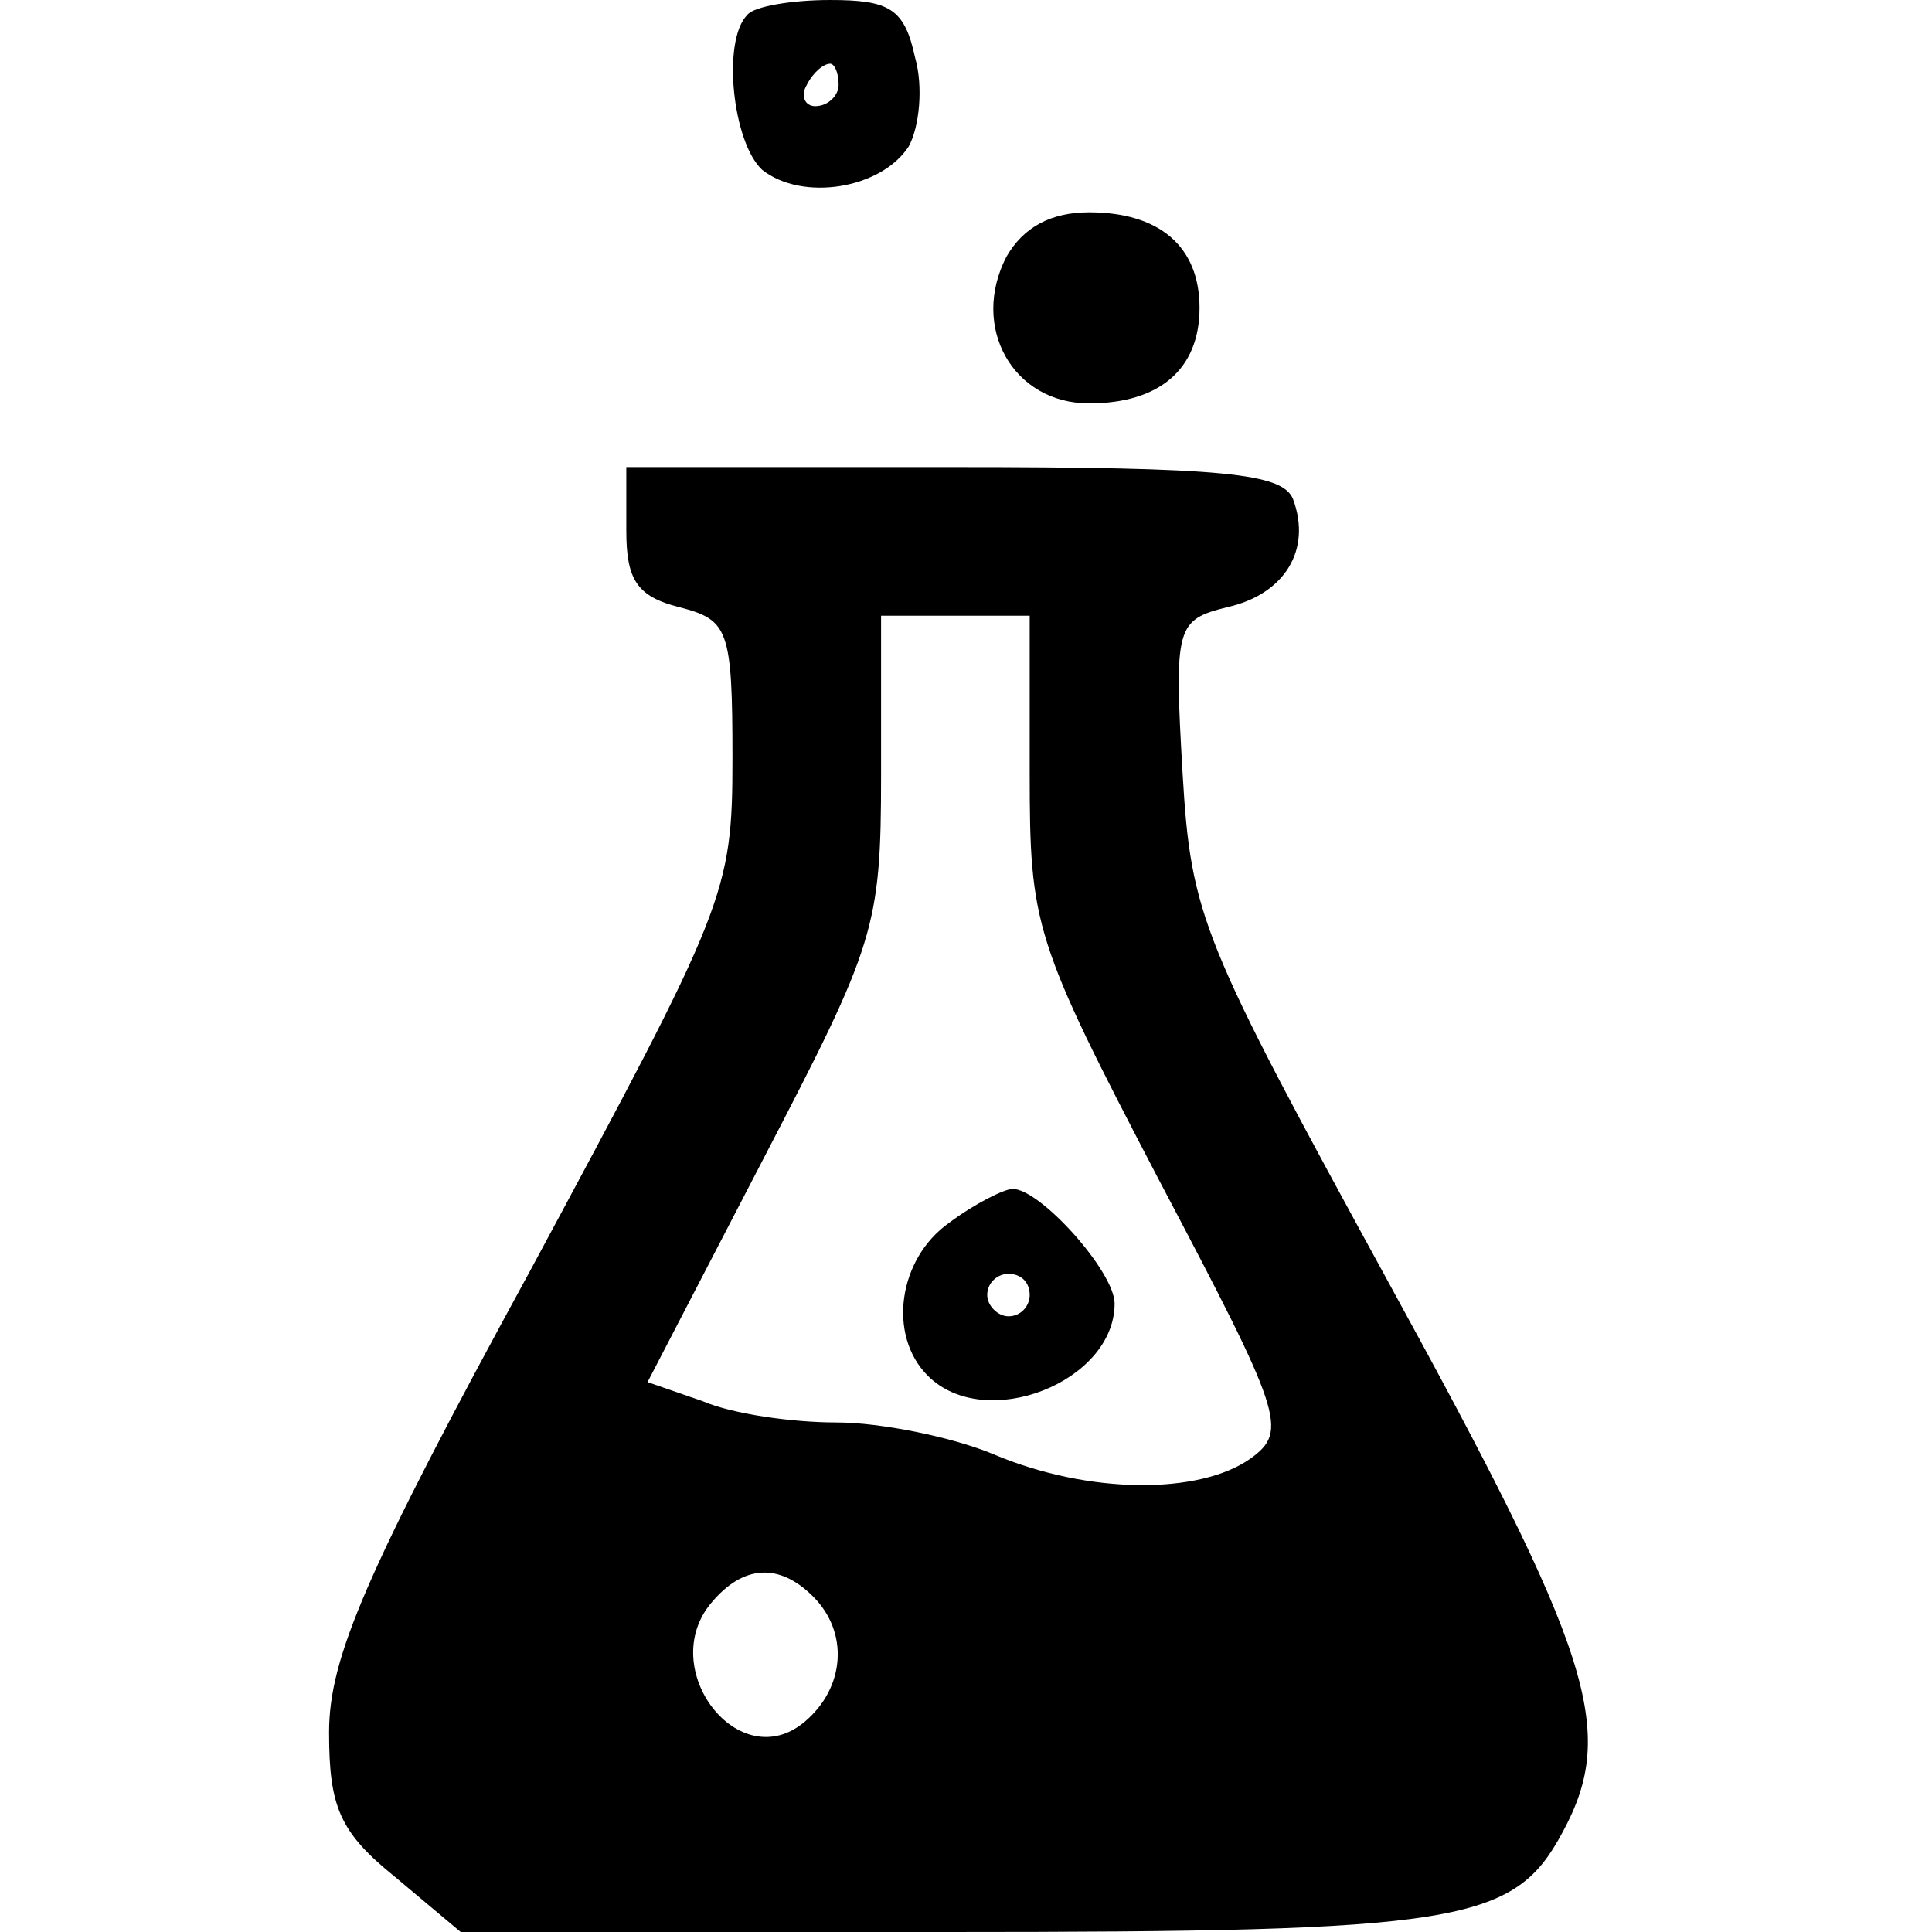 <?xml version="1.0" encoding="UTF-8" standalone="yes"?>
<svg version="1.0" xmlns="http://www.w3.org/2000/svg" width="100mm" height="100mm" viewBox="0 0 60 91" preserveAspectRatio="xMidYMid meet">
  <g transform="translate(0,91) scale(0.1,-0.1)" fill="#000000" stroke="none">
    <path d="M197 903 c-12 -12 -7 -60 7 -73 19 -15 56 -9 69 11 5 9 7 28 3 42 -5
23 -12 27 -40 27 -18 0 -36 -3 -39 -7z m43 -33 c0 -5 -5 -10 -11 -10 -5 0 -7
5 -4 10 3 6 8 10 11 10 2 0 4 -4 4 -10z"/>
    <path d="M319 789 c-17 -33 3 -69 39 -69 33 0 52 16 52 45 0 29 -19 45 -52 45
-18 0 -31 -7 -39 -21z"/>
    <path d="M140 660 c0 -23 5 -31 25 -36 23 -6 25 -10 25 -71 0 -64 -3 -70 -95
-241 -78 -143 -95 -183 -95 -218 0 -35 5 -47 31 -68 l31 -26 228 0 c243 0 268
4 291 47 26 48 14 84 -82 259 -88 161 -93 172 -97 240 -4 69 -3 72 21 78 27 6
40 27 31 51 -5 12 -32 15 -160 15 l-154 0 0 -30z m190 -114 c0 -72 2 -79 61
-192 58 -110 61 -118 43 -131 -24 -17 -76 -17 -121 2 -19 8 -53 15 -74 15 -21
0 -49 4 -63 10 l-26 9 55 106 c52 100 55 108 55 180 l0 75 35 0 35 0 0 -74z
m-102 -388 c17 -17 15 -43 -4 -59 -31 -26 -70 25 -44 56 15 18 32 19 48 3z"/>
    <path d="M292 334 c-24 -17 -29 -53 -10 -72 27 -27 88 -3 88 34 0 15 -35 54
-48 54 -4 0 -18 -7 -30 -16z m38 -34 c0 -5 -4 -10 -10 -10 -5 0 -10 5 -10 10
0 6 5 10 10 10 6 0 10 -4 10 -10z"/>
  </g>
</svg>